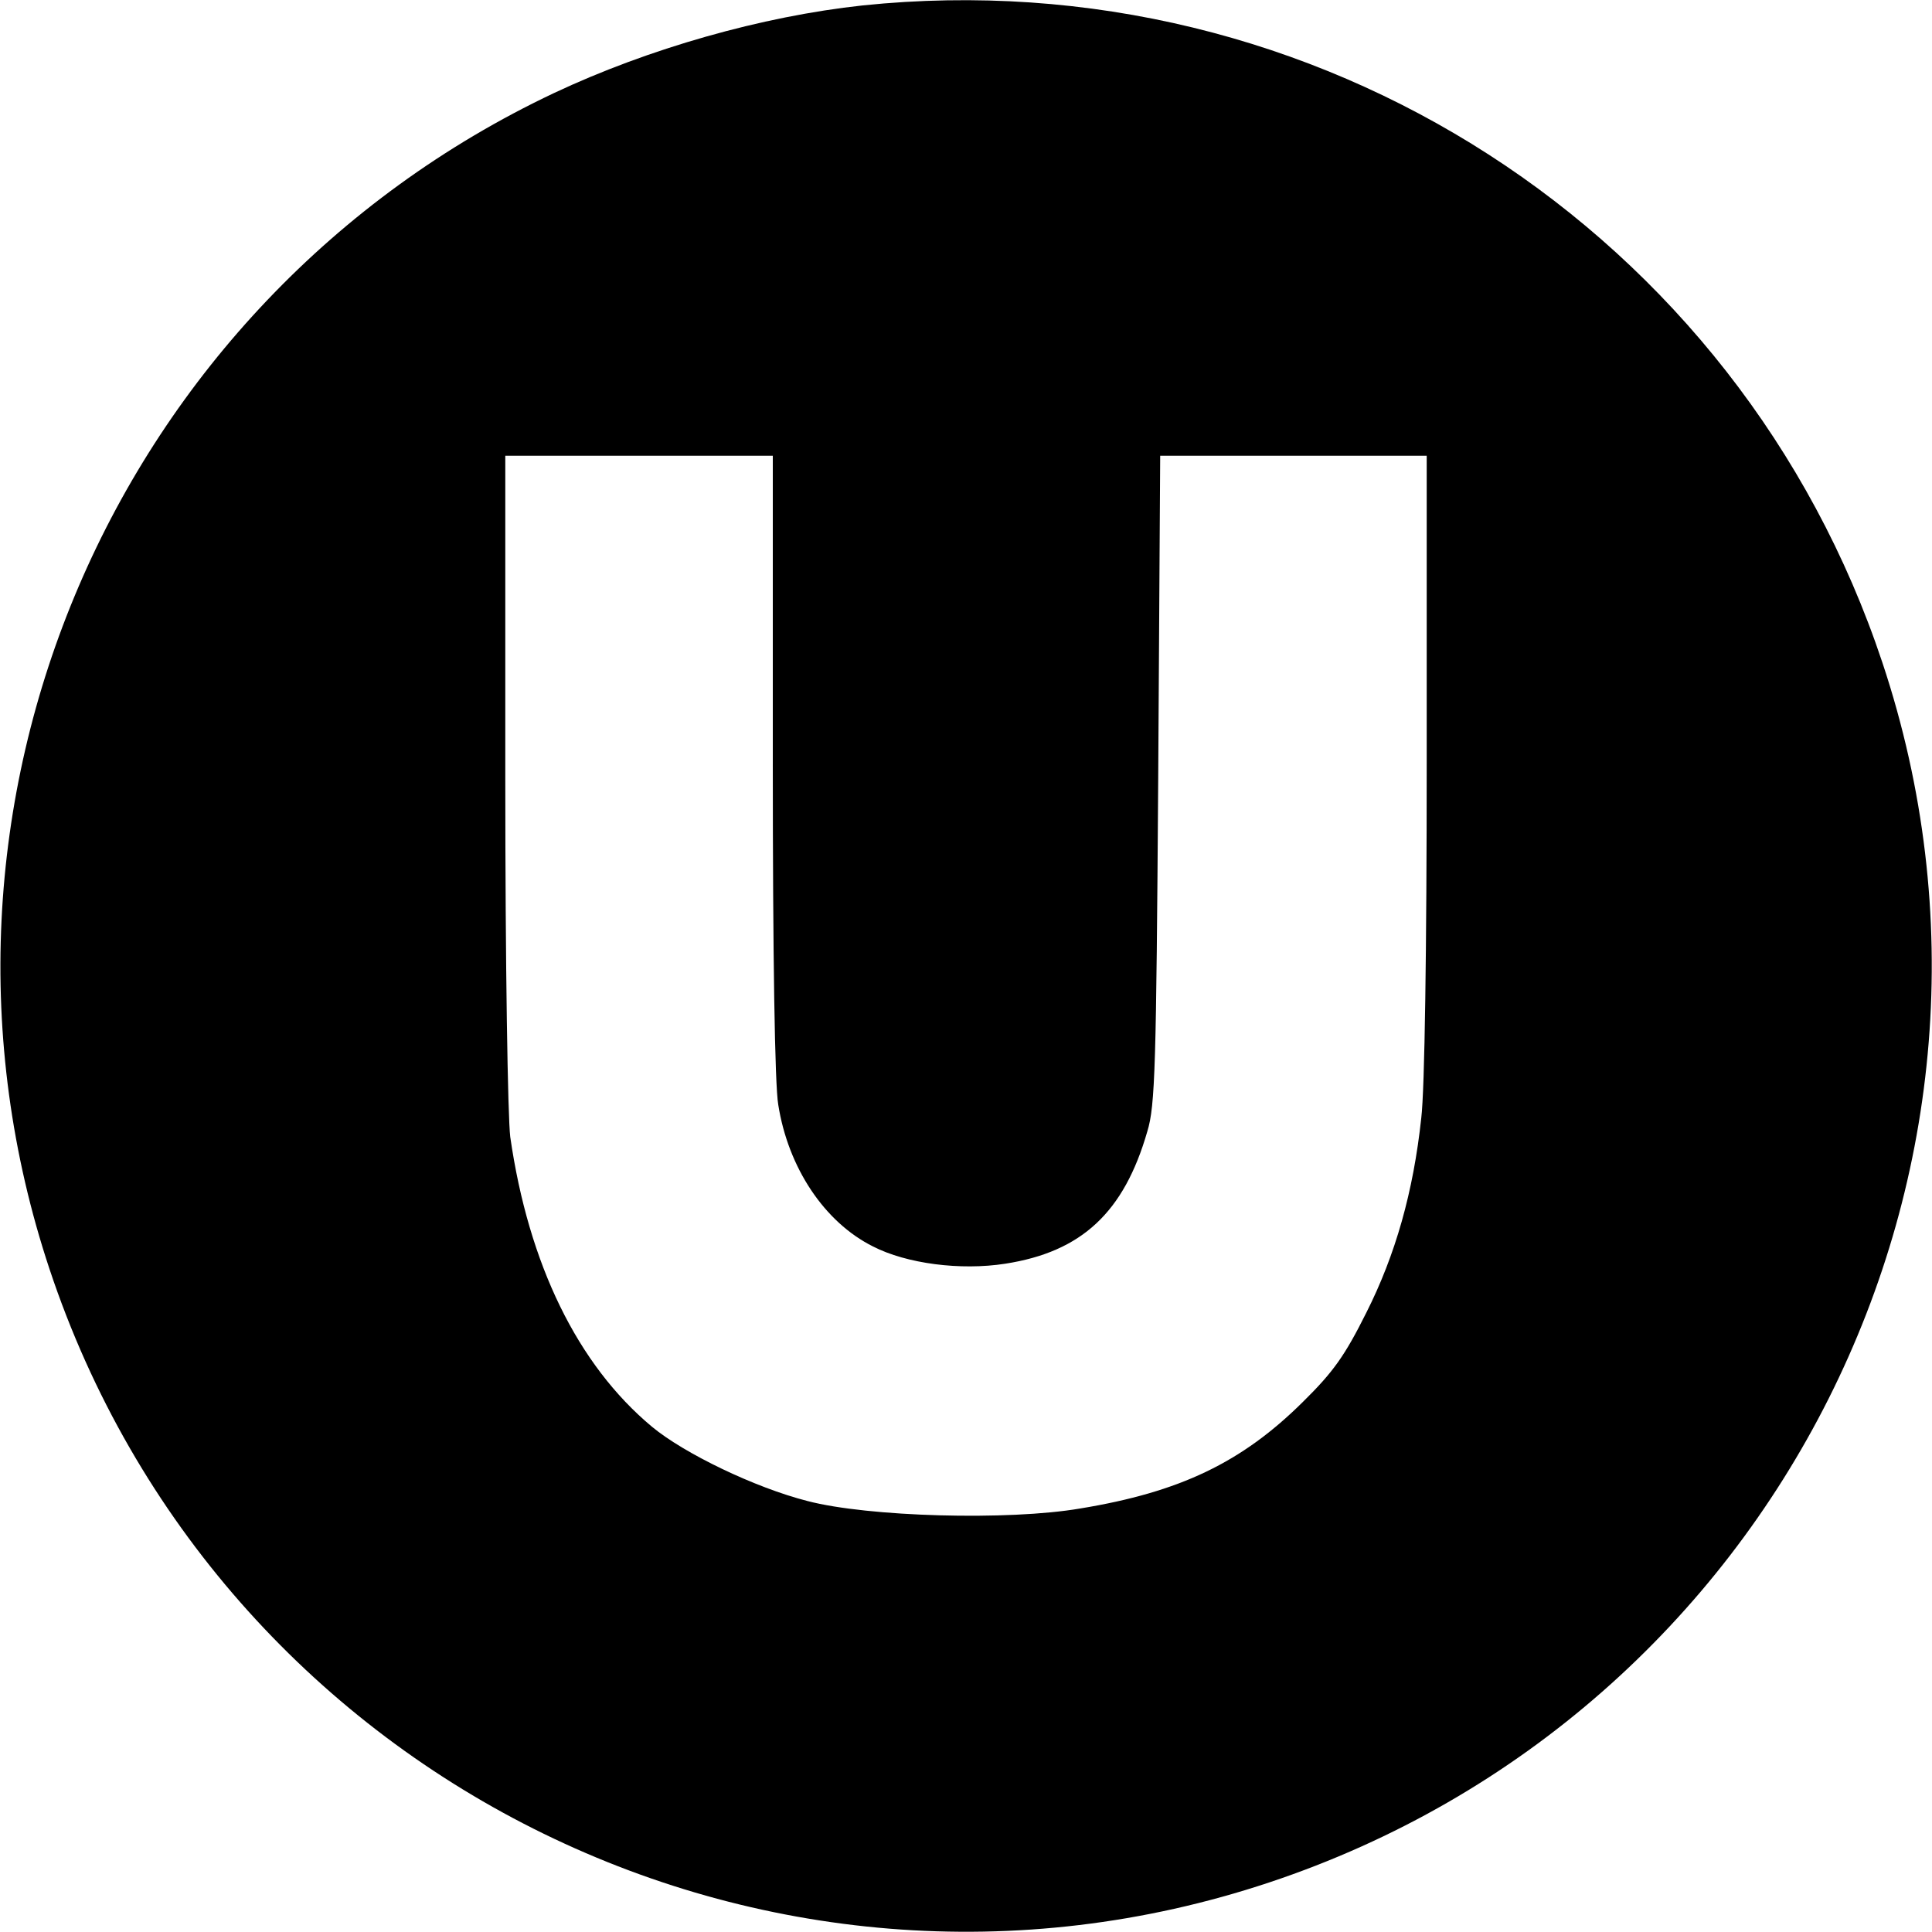 <?xml version="1.0" standalone="no"?>
<!DOCTYPE svg PUBLIC "-//W3C//DTD SVG 20010904//EN"
 "http://www.w3.org/TR/2001/REC-SVG-20010904/DTD/svg10.dtd">
<svg version="1.0" xmlns="http://www.w3.org/2000/svg"
 width="390pt" height="390pt" viewBox="0 0 390 390"
 preserveAspectRatio="xMidYMid meet">
<g transform="translate(0,390) scale(0.1,-0.1)"
fill="#000000" stroke="none">
<path d="M1741 3889 c-203 -22 -432 -87 -623 -177 -890 -421 -1328 -1442
-1018 -2374 340 -1022 1444 -1577 2462 -1238 1022 340 1577 1444 1238 2462
-290 872 -1144 1422 -2059 1327z m-181 -1531 c0 -385 4 -648 11 -688 20 -127
93 -237 191 -286 68 -35 177 -49 267 -35 155 24 240 104 287 267 16 52 18 133
22 712 l4 652 269 0 269 0 0 -620 c0 -375 -4 -659 -11 -717 -16 -149 -52 -276
-111 -393 -43 -86 -66 -119 -128 -180 -123 -122 -248 -182 -449 -215 -145 -25
-429 -17 -551 15 -106 27 -249 96 -314 150 -150 125 -249 328 -286 585 -5 41
-10 344 -10 723 l0 652 270 0 270 0 0 -622z"/>
</g>
</svg>
